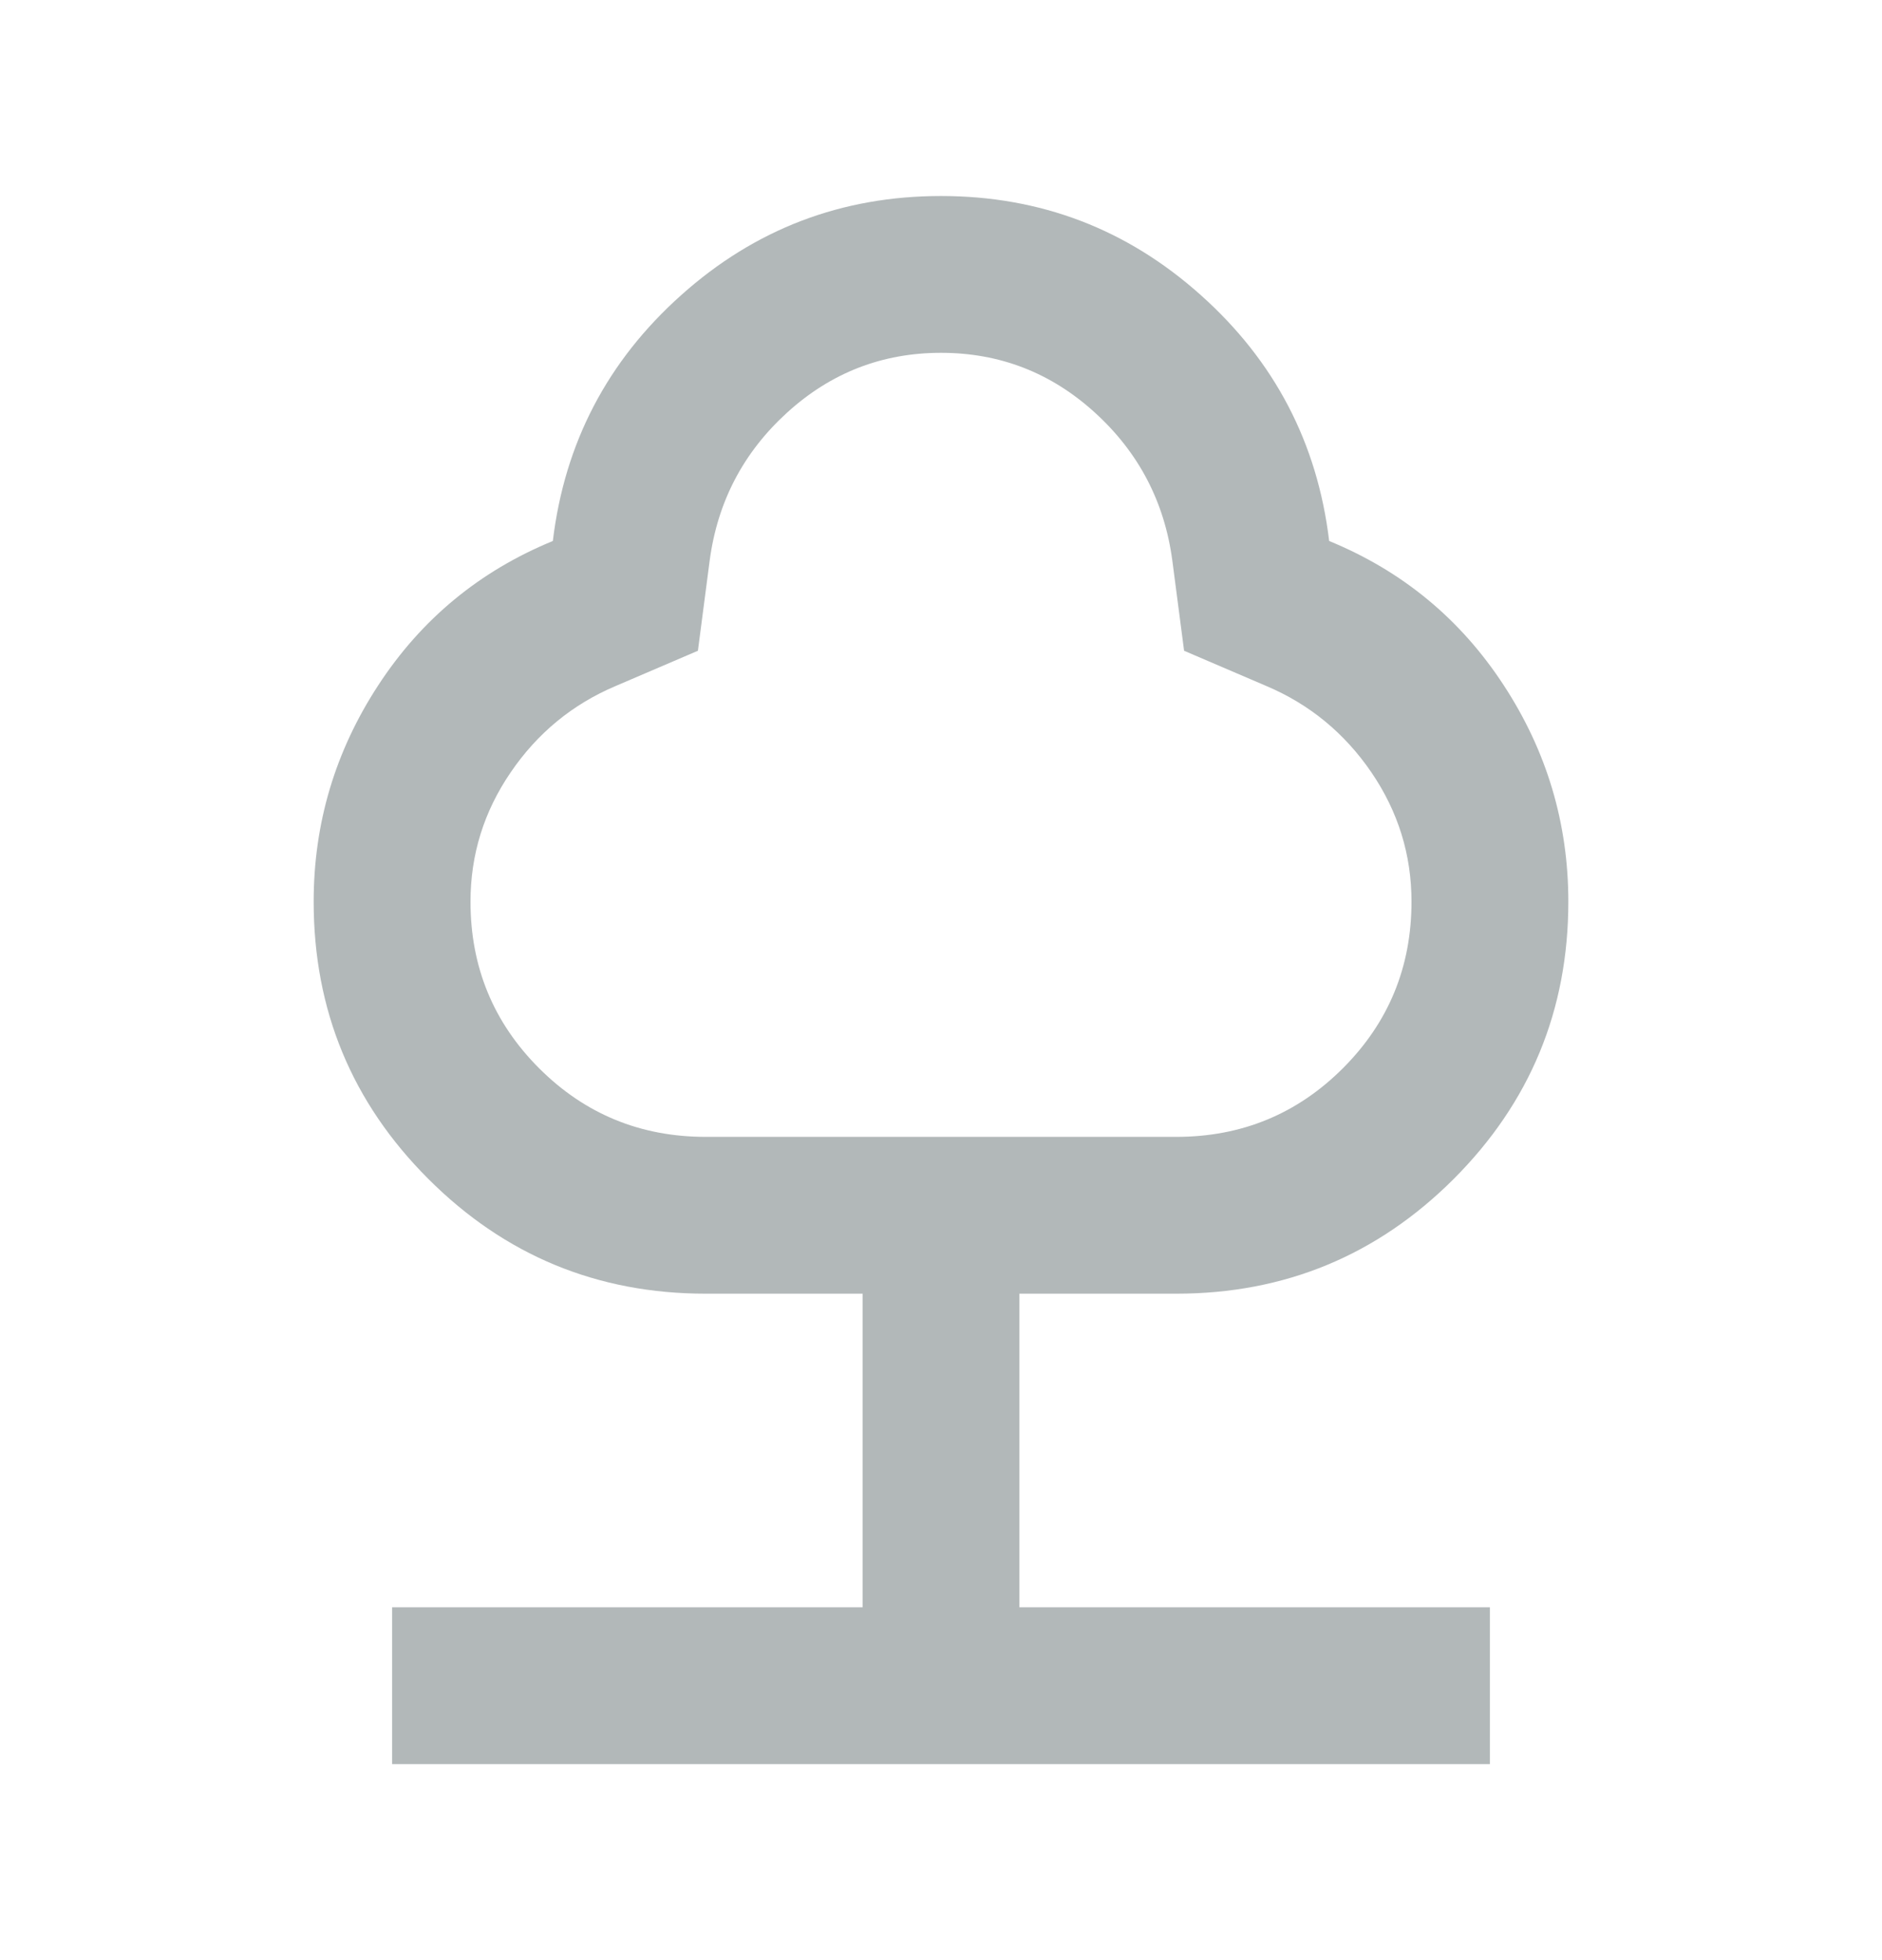 <svg xmlns="http://www.w3.org/2000/svg" width="24" height="25" viewBox="0 0 24 25" fill="none"><path d="M5 22.5V20.5H11V16.5H9C7.617 16.5 6.438 16.012 5.463 15.037C4.487 14.062 4 12.883 4 11.5C4 10.5 4.275 9.579 4.825 8.738C5.375 7.896 6.117 7.283 7.05 6.9C7.2 5.65 7.746 4.604 8.688 3.763C9.629 2.921 10.733 2.5 12 2.5C13.267 2.5 14.371 2.921 15.312 3.763C16.254 4.604 16.8 5.65 16.95 6.9C17.883 7.283 18.625 7.896 19.175 8.738C19.725 9.579 20 10.5 20 11.5C20 12.883 19.512 14.062 18.538 15.037C17.562 16.012 16.383 16.5 15 16.5H13V20.5H19V22.5H5ZM9 14.5H15C15.833 14.5 16.542 14.208 17.125 13.625C17.708 13.042 18 12.333 18 11.5C18 10.9 17.829 10.35 17.488 9.85C17.146 9.35 16.7 8.983 16.15 8.75L15.1 8.3L14.95 7.15C14.85 6.4 14.521 5.771 13.963 5.263C13.404 4.754 12.75 4.5 12 4.5C11.25 4.5 10.596 4.754 10.037 5.263C9.479 5.771 9.15 6.4 9.05 7.15L8.9 8.3L7.85 8.75C7.3 8.983 6.854 9.35 6.513 9.85C6.171 10.35 6 10.9 6 11.5C6 12.333 6.292 13.042 6.875 13.625C7.458 14.208 8.167 14.5 9 14.5Z" fill="#B2B8B9"></path></svg>
